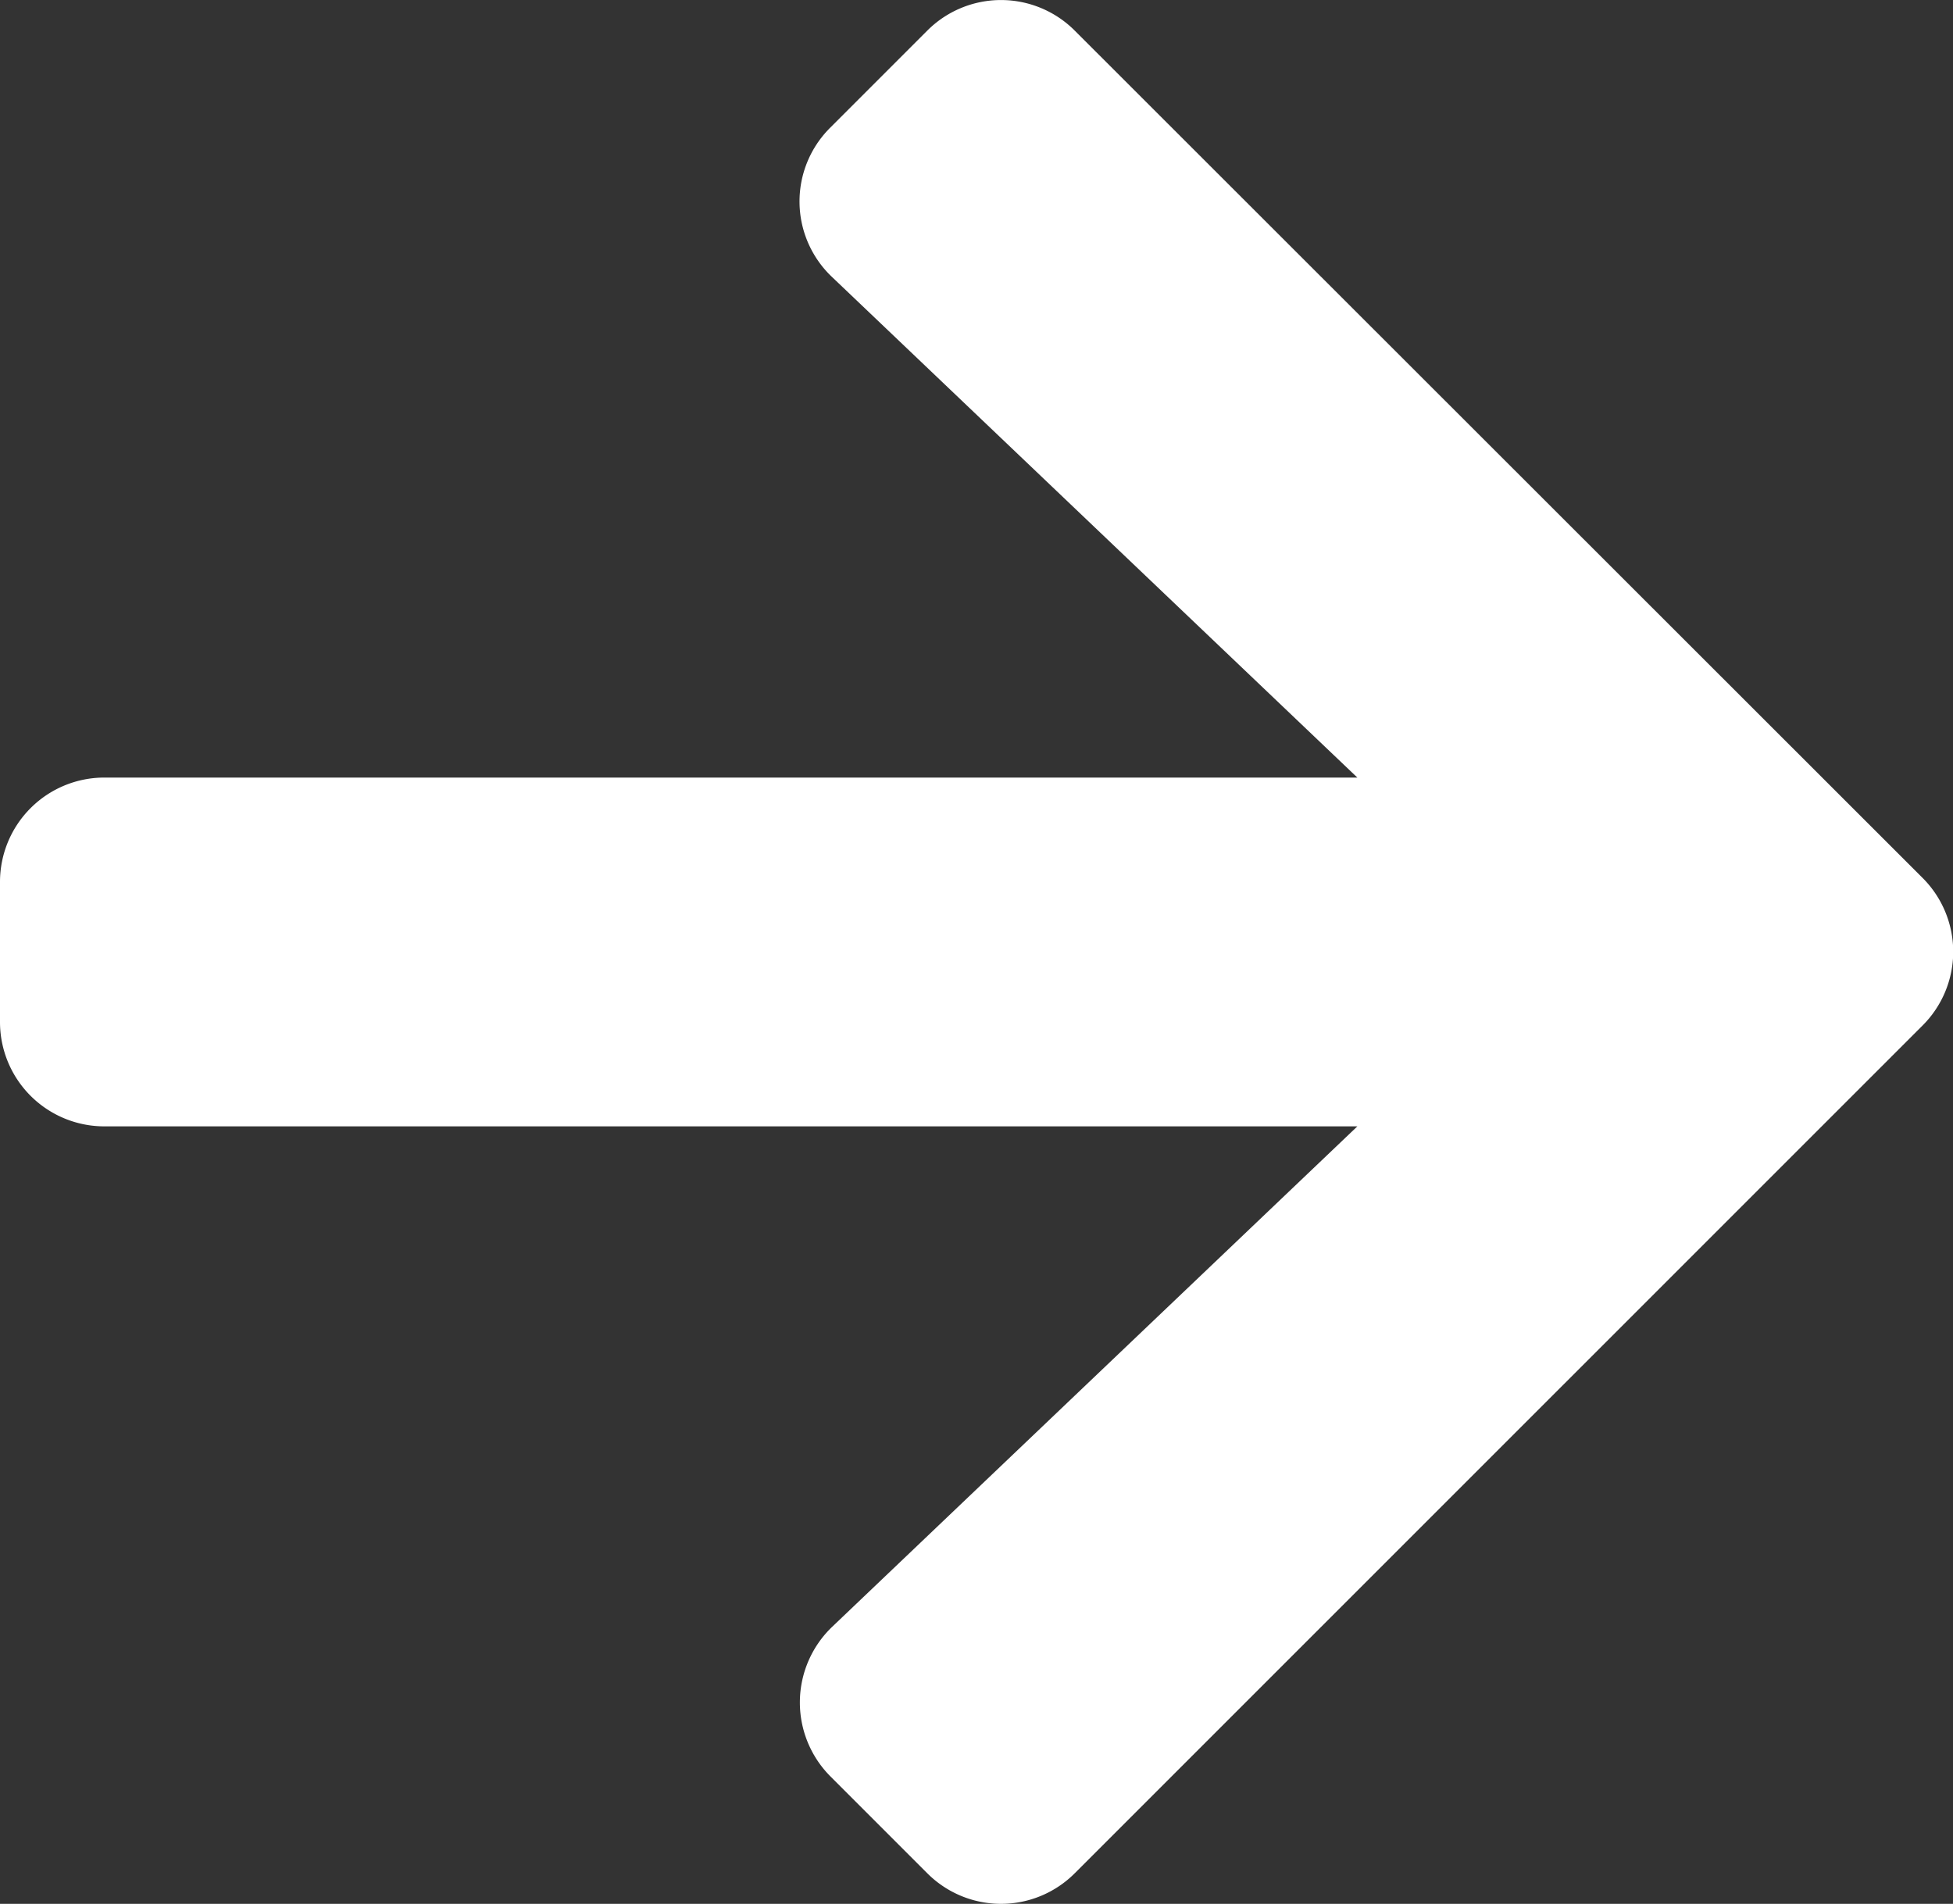 <svg xmlns="http://www.w3.org/2000/svg" width="36.775" height="35.845" viewBox="0 0 36.775 35.845">
  <rect x="0" y="0" width="36.775" height="35.845" fill="#333333" stroke="none"/>
  <path id="Icon_awesome-arrow-right" data-name="Icon awesome-arrow-right" d="M15.636,5.048l1.822-1.822a1.962,1.962,0,0,1,2.782,0L36.2,19.174a1.962,1.962,0,0,1,0,2.783L20.24,37.914a1.962,1.962,0,0,1-2.782,0l-1.822-1.822a1.972,1.972,0,0,1,.033-2.815l9.89-9.423H1.97A1.965,1.965,0,0,1,0,21.883V19.257a1.965,1.965,0,0,1,1.97-1.97H25.559l-9.89-9.423A1.958,1.958,0,0,1,15.636,5.048Z" transform="translate(0 -2.647)" fill="#fff"/>
</svg>
